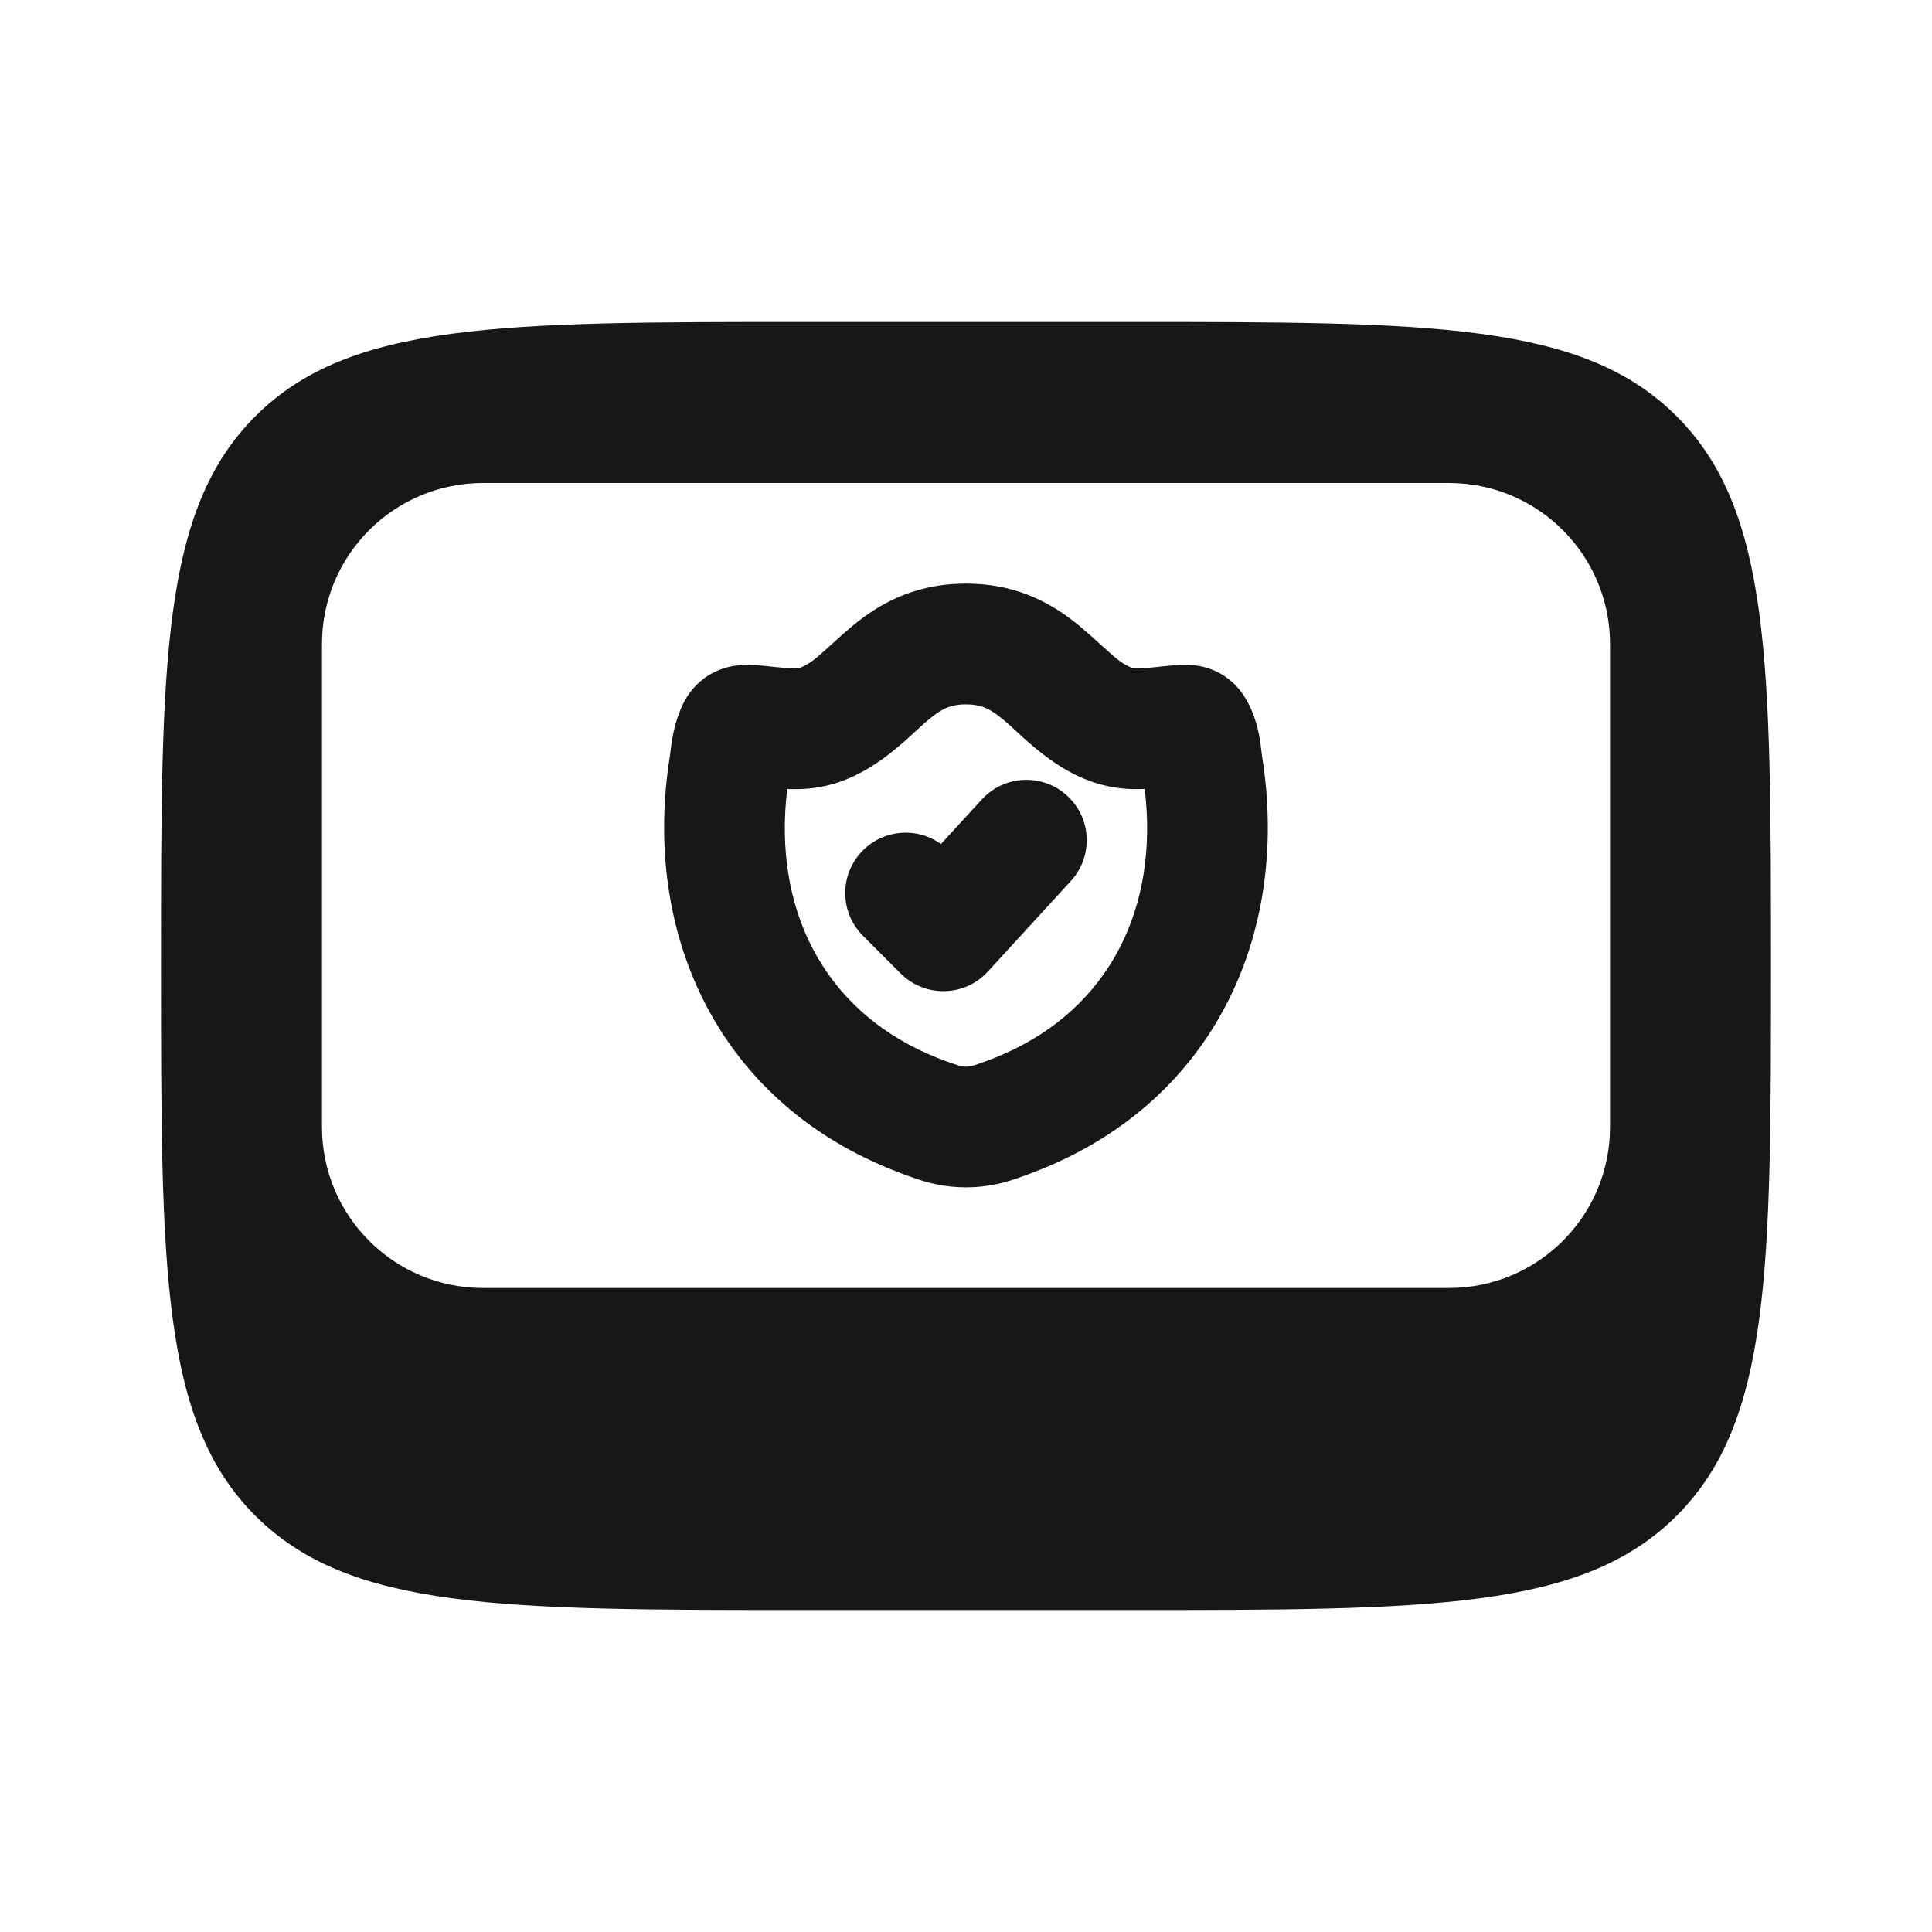 <svg width="32" height="32" viewBox="0 0 32 32" fill="none" xmlns="http://www.w3.org/2000/svg">
<path d="M17.737 14.592C18.11 14.185 18.083 13.553 17.676 13.18C17.269 12.806 16.636 12.834 16.263 13.241L15.585 13.98C15.194 13.698 14.645 13.733 14.293 14.085C13.902 14.475 13.902 15.108 14.293 15.499L14.918 16.124C15.111 16.317 15.374 16.422 15.647 16.416C15.919 16.411 16.178 16.294 16.362 16.092L17.737 14.592Z" fill="#171717"/>
<path fill-rule="evenodd" clip-rule="evenodd" d="M15.787 9.674C15.926 9.664 16.071 9.664 16.21 9.674C16.312 9.68 16.411 9.692 16.508 9.709C17.237 9.835 17.716 10.218 18.043 10.508C18.124 10.58 18.192 10.642 18.252 10.696C18.462 10.887 18.56 10.976 18.705 11.043C18.723 11.051 18.735 11.056 18.743 11.059C18.753 11.062 18.76 11.065 18.768 11.066C18.775 11.068 18.784 11.069 18.796 11.07C18.802 11.071 18.819 11.071 18.85 11.071C18.933 11.069 19.03 11.061 19.15 11.049L19.209 11.042C19.303 11.032 19.427 11.019 19.526 11.014C19.593 11.01 19.689 11.009 19.794 11.021C19.877 11.031 20.096 11.064 20.313 11.22C20.458 11.324 20.55 11.442 20.605 11.527C20.631 11.567 20.65 11.601 20.659 11.618L20.67 11.638L20.671 11.641C20.837 11.946 20.877 12.297 20.891 12.424L20.894 12.451C20.899 12.495 20.904 12.528 20.91 12.572C20.914 12.596 20.918 12.625 20.924 12.66C21.318 15.428 20.163 18.092 17.427 19.29C17.363 19.319 17.298 19.346 17.235 19.371C17.099 19.426 16.958 19.479 16.83 19.522C16.741 19.552 16.632 19.586 16.507 19.613C16.173 19.684 15.827 19.684 15.493 19.613C15.368 19.586 15.259 19.552 15.17 19.522C15.042 19.479 14.901 19.426 14.765 19.371C14.702 19.346 14.637 19.319 14.573 19.29C11.838 18.092 10.681 15.429 11.075 12.66L11.088 12.574C11.094 12.53 11.1 12.496 11.105 12.449L11.108 12.428C11.121 12.315 11.153 12.051 11.252 11.805L11.262 11.777C11.271 11.754 11.291 11.702 11.321 11.643C11.389 11.508 11.514 11.324 11.739 11.184C11.945 11.055 12.146 11.028 12.233 11.019C12.338 11.008 12.435 11.011 12.507 11.016C12.594 11.021 12.704 11.033 12.792 11.043L12.861 11.05C12.974 11.062 13.068 11.069 13.146 11.071C13.18 11.071 13.197 11.071 13.204 11.07C13.215 11.069 13.224 11.068 13.231 11.066C13.238 11.065 13.246 11.063 13.255 11.059C13.263 11.056 13.275 11.052 13.293 11.043C13.438 10.976 13.536 10.887 13.746 10.697C13.805 10.643 13.874 10.581 13.955 10.509C14.281 10.218 14.76 9.835 15.49 9.709C15.586 9.692 15.685 9.68 15.787 9.674ZM16.077 11.669C16.026 11.666 15.971 11.666 15.92 11.669C15.887 11.671 15.857 11.675 15.831 11.68C15.66 11.709 15.526 11.787 15.284 12.003C15.254 12.029 15.219 12.062 15.18 12.098C14.957 12.305 14.588 12.647 14.135 12.858C14.075 12.885 14.008 12.914 13.934 12.941C13.761 13.003 13.566 13.049 13.347 13.065C13.261 13.071 13.179 13.072 13.112 13.07C13.088 13.07 13.063 13.069 13.039 13.069C12.801 15.037 13.627 16.693 15.375 17.458C15.42 17.478 15.466 17.497 15.514 17.517C15.619 17.559 15.722 17.597 15.806 17.625C15.873 17.648 15.897 17.654 15.912 17.657C15.97 17.67 16.03 17.67 16.088 17.657C16.103 17.654 16.127 17.648 16.194 17.625C16.278 17.597 16.381 17.559 16.486 17.517C16.534 17.497 16.58 17.478 16.625 17.458C18.373 16.693 19.198 15.038 18.96 13.068C18.934 13.069 18.908 13.07 18.881 13.07C18.816 13.072 18.737 13.071 18.653 13.065C18.434 13.049 18.239 13.003 18.065 12.941C17.991 12.914 17.923 12.885 17.864 12.858C17.41 12.647 17.042 12.306 16.818 12.098C16.779 12.062 16.744 12.03 16.714 12.003C16.472 11.788 16.337 11.709 16.166 11.68C16.14 11.675 16.11 11.671 16.077 11.669Z" fill="#171717"/>
<path fill-rule="evenodd" clip-rule="evenodd" d="M4.229 6.895C2.667 8.458 2.667 10.972 2.667 16C2.667 21.028 2.667 23.543 4.229 25.105C5.791 26.667 8.305 26.667 13.333 26.667H18.667C23.695 26.667 26.209 26.667 27.771 25.105C29.333 23.543 29.333 21.028 29.333 16C29.333 10.972 29.333 8.458 27.771 6.895C26.209 5.333 23.695 5.333 18.667 5.333H13.333C8.305 5.333 5.791 5.333 4.229 6.895ZM8 8H24C25.473 8 26.667 9.194 26.667 10.667V18.667C26.667 20.14 25.473 21.333 24 21.333H8C6.527 21.333 5.333 20.14 5.333 18.667V10.667C5.333 9.194 6.527 8 8 8Z" fill="#171717"/>
</svg>
